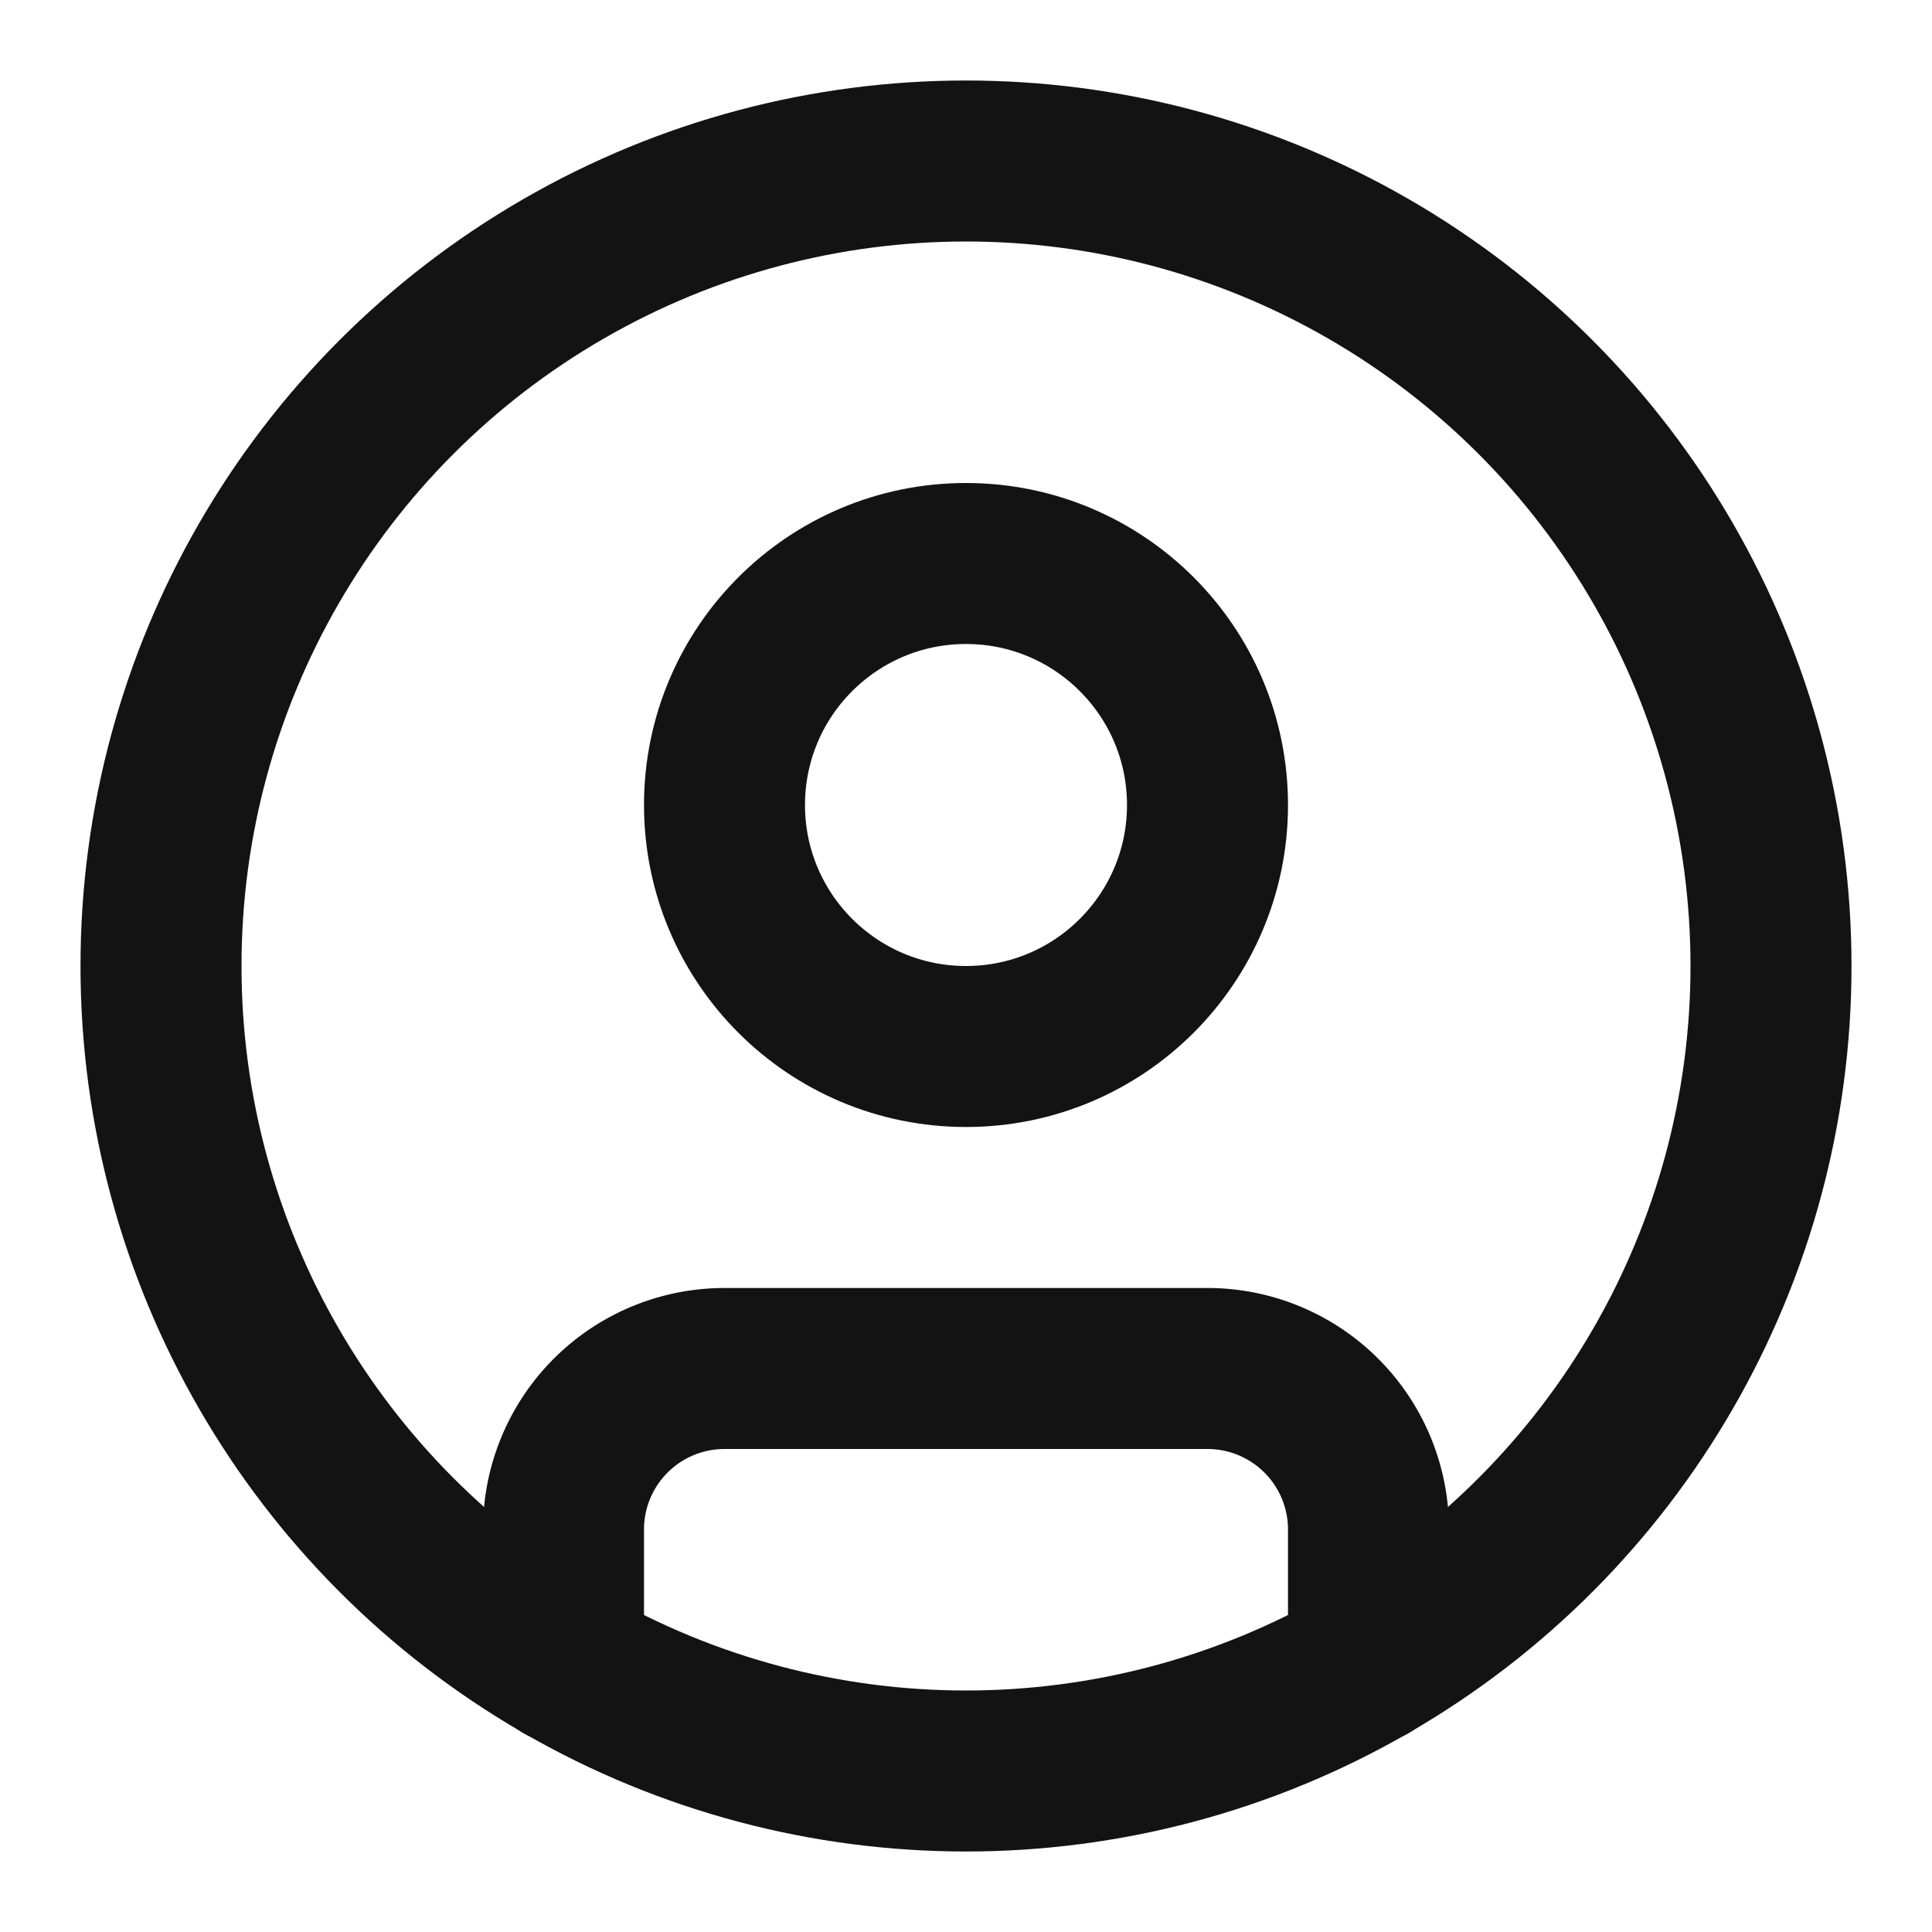 <svg xmlns="http://www.w3.org/2000/svg" width="24" height="24" viewBox="0 0 24 24" fill="none" stroke="#131314" stroke-width="2" stroke-linecap="round" stroke-linejoin="round" class="lucide lucide-circle-user-icon lucide-circle-user"><circle cx="12" cy="12" r="10"/><circle cx="12" cy="10" r="3"/><path d="M7 20.662V19a2 2 0 0 1 2-2h6a2 2 0 0 1 2 2v1.662"/></svg>
